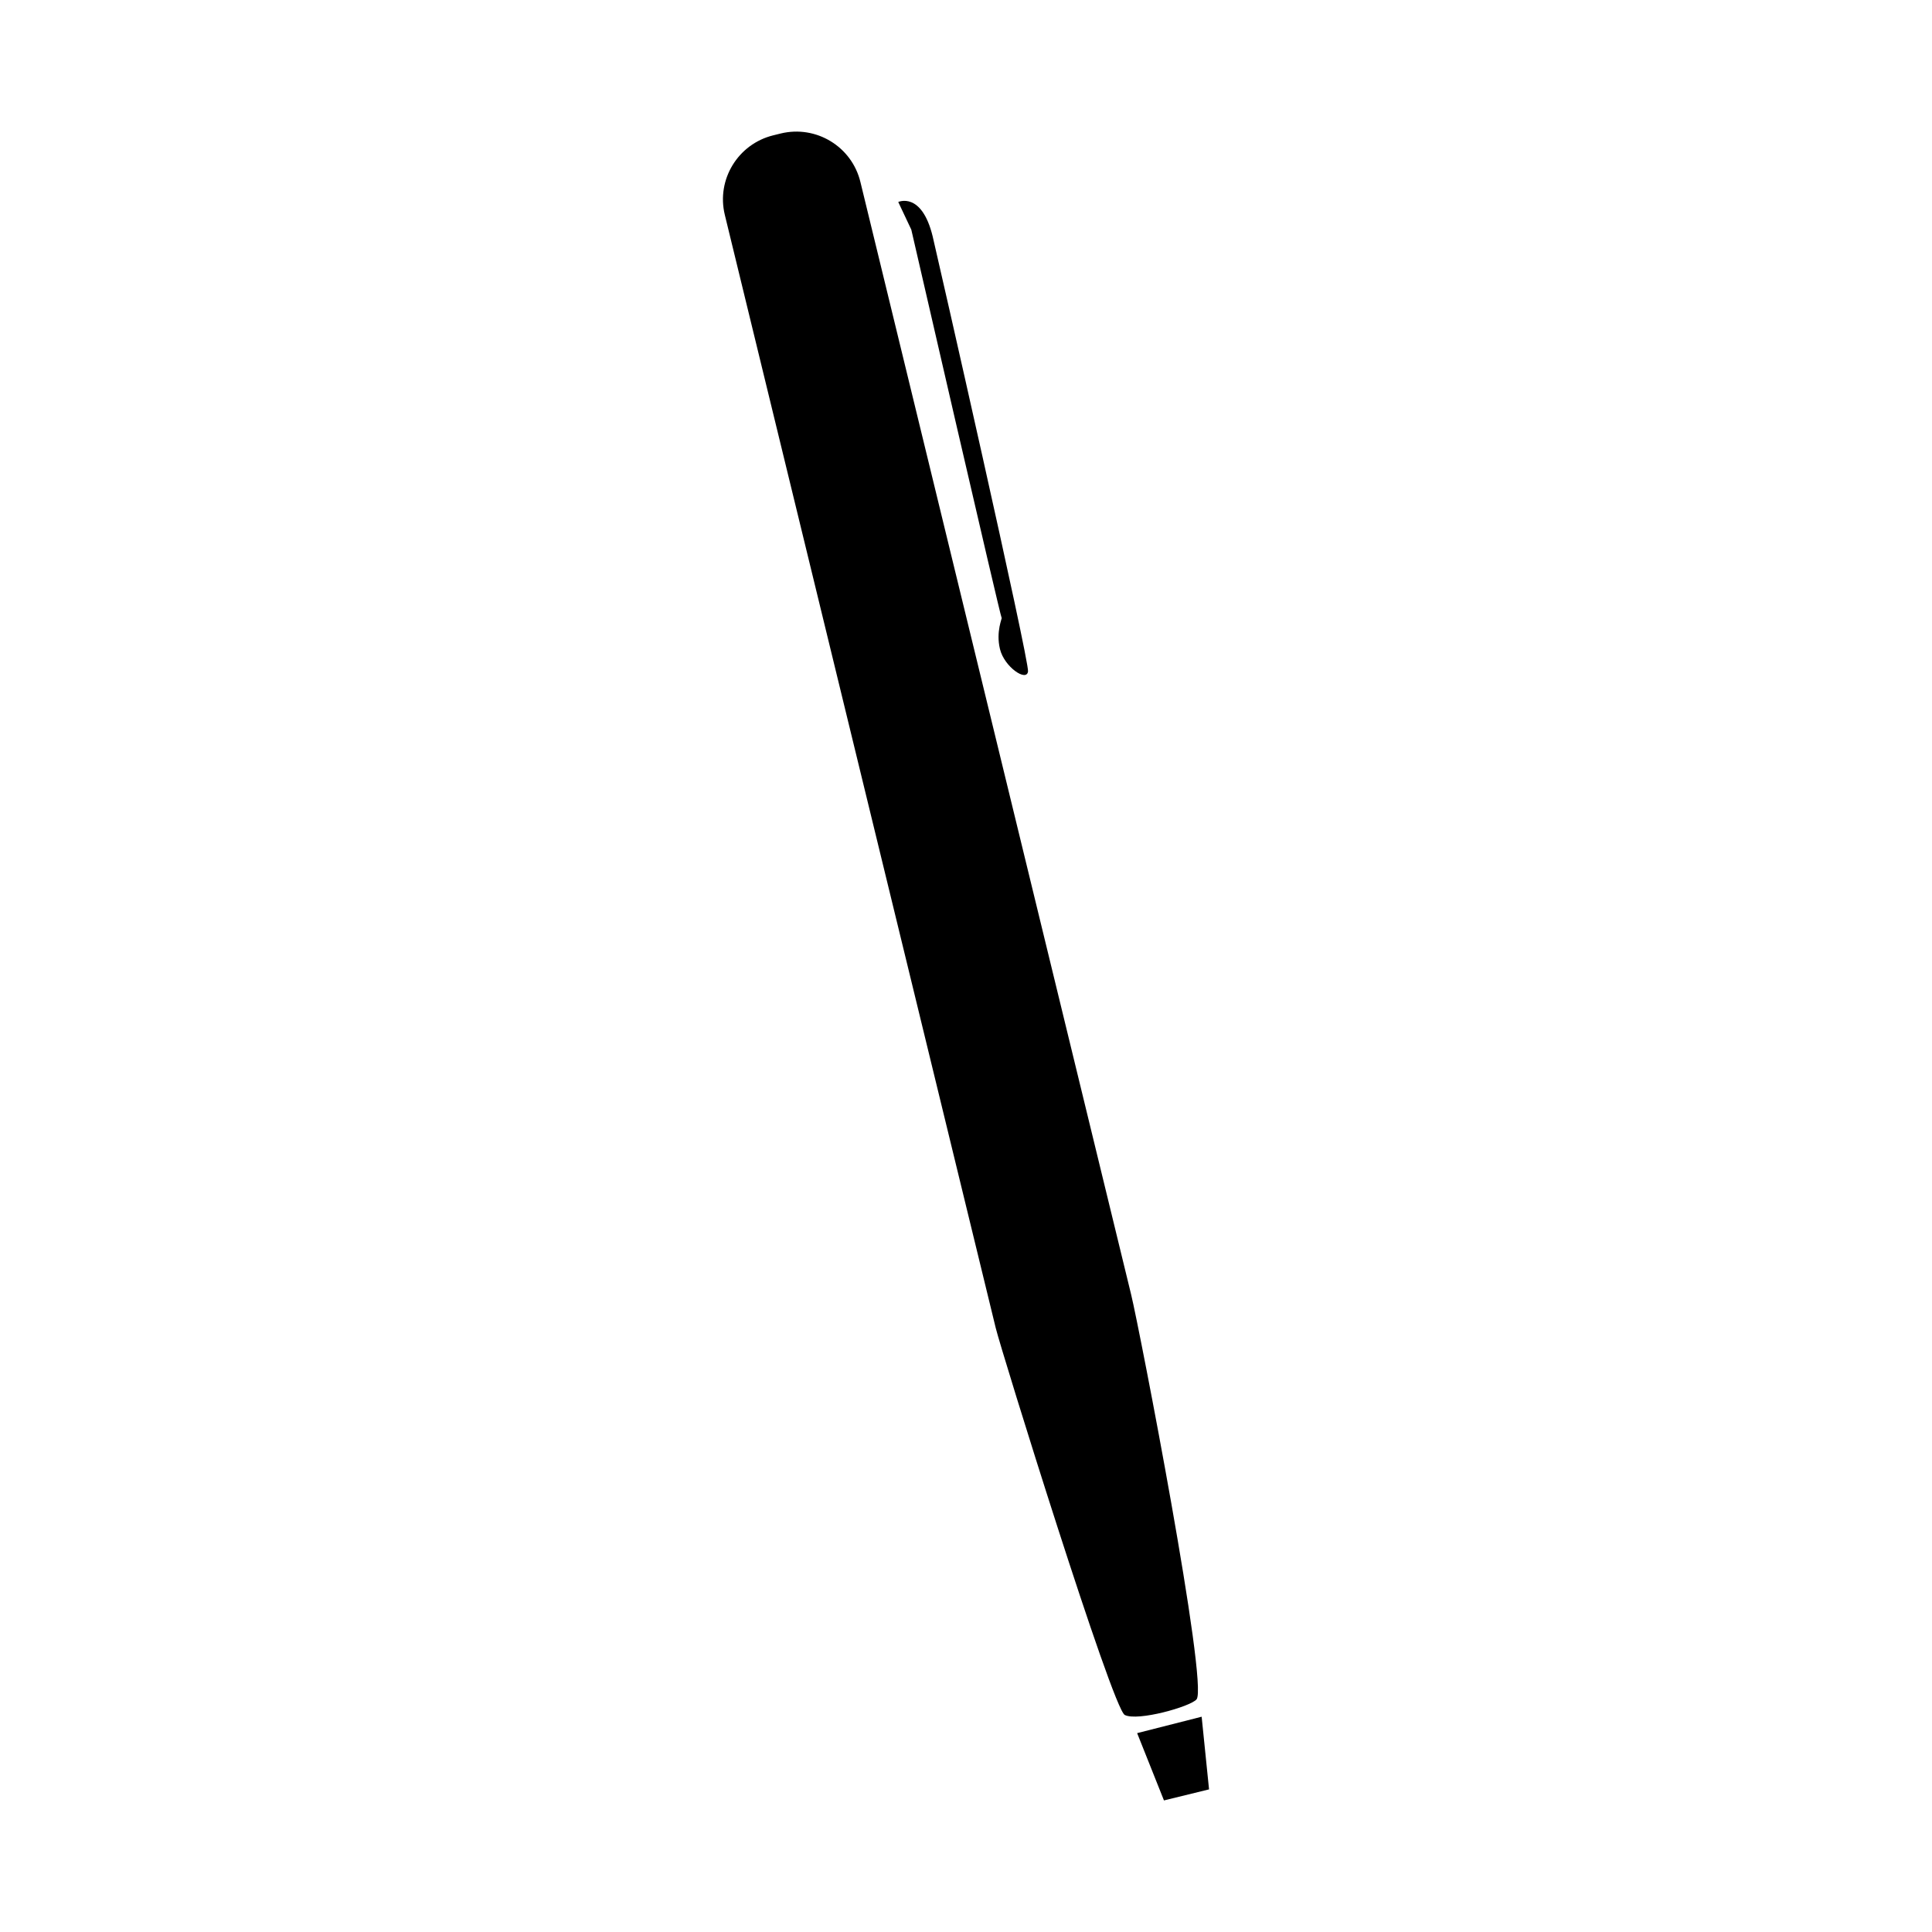 <?xml version="1.0" encoding="UTF-8"?>
<!-- Uploaded to: SVG Repo, www.svgrepo.com, Generator: SVG Repo Mixer Tools -->
<svg fill="#000000" width="800px" height="800px" version="1.1" viewBox="144 144 512 512" xmlns="http://www.w3.org/2000/svg">
 <g>
  <path d="m462.45 598.95-17.094 4.348 7.106 17.832 11.949-2.926z"/>
  <path d="m443.79 487.18-71.773-294.95c-2.273-9.391-11.738-15.133-21.113-12.855l-1.98 0.488c-9.344 2.293-15.125 11.73-12.836 21.098l71.789 294.96c1.441 5.969 30.93 100.94 34.203 102.57 3.465 1.727 17.371-2.211 19.016-4.137 3.211-3.797-15.184-98.512-17.305-107.16z"/>
  <path d="m409.44 307.73c0.246-0.059-1.582 3.582-0.434 8.297 1.148 4.719 7.047 8.75 7.43 5.918 0.383-2.816-24.121-110.54-25.262-115.27-2.918-12.012-9.129-9.148-9.129-9.148l3.461 7.34c0 0.012 23.68 102.95 23.934 102.87z"/>
 </g>
</svg>
